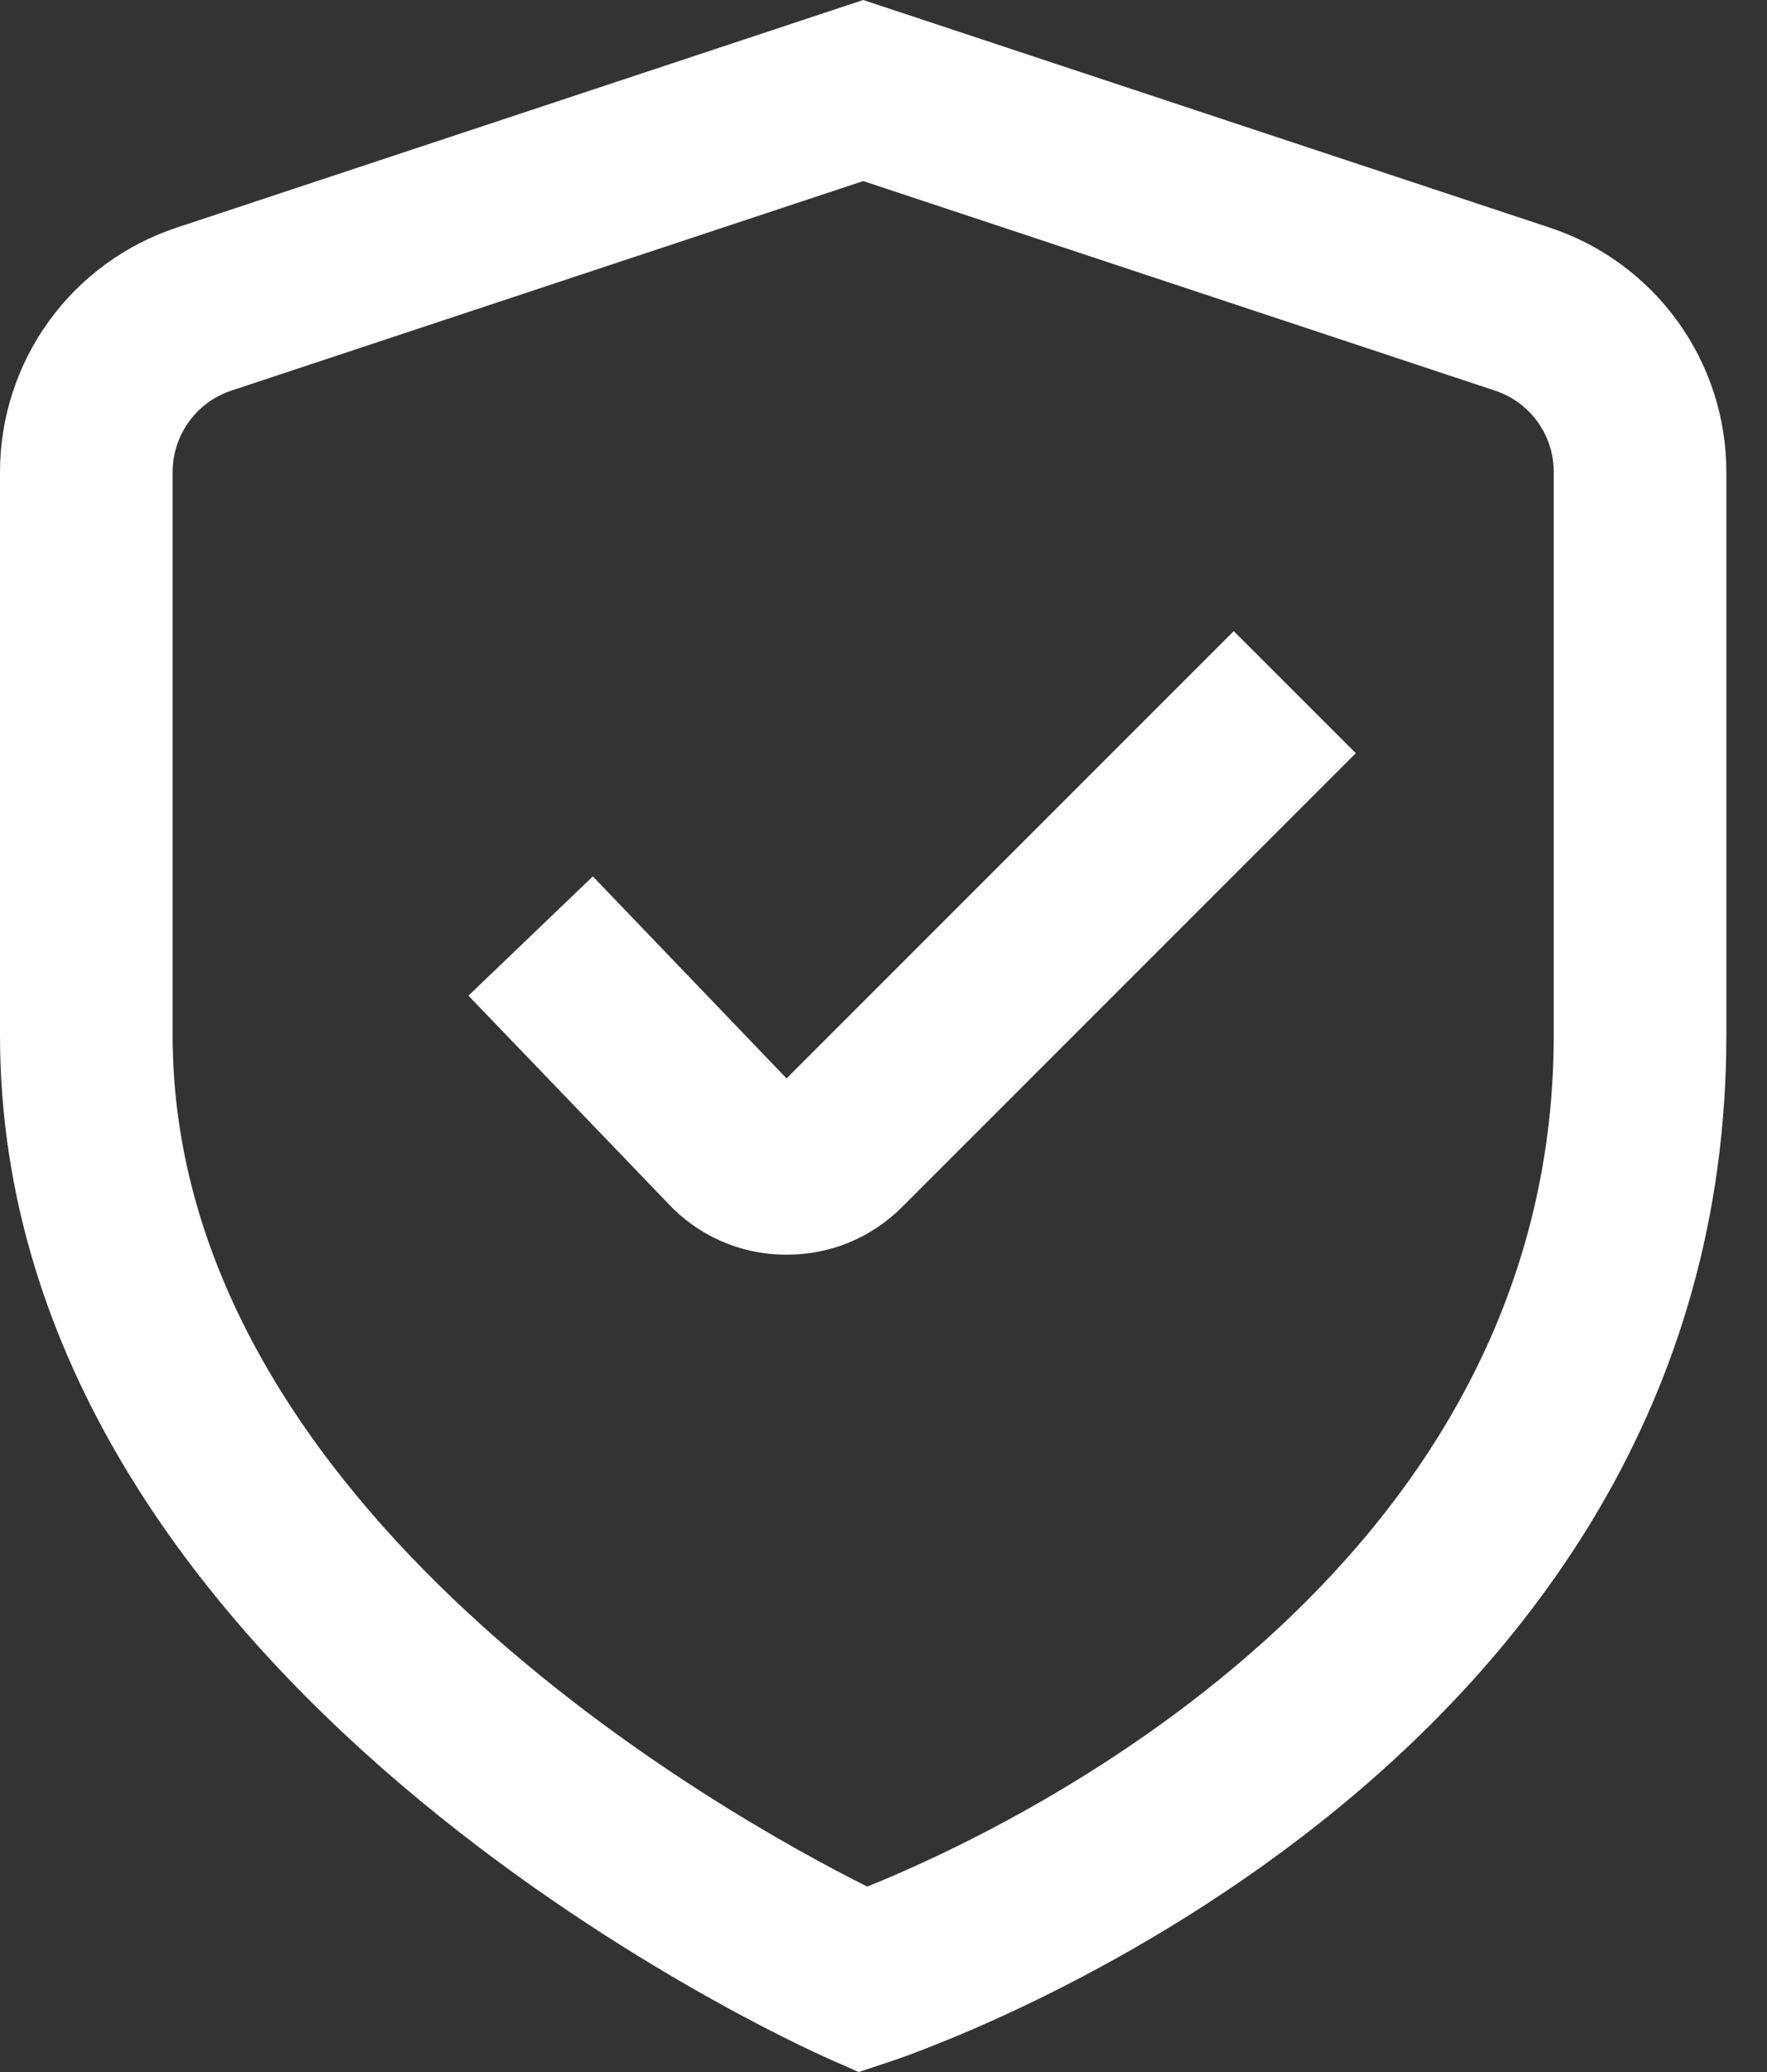 <svg width="29" height="34" viewBox="0 0 29 34" fill="none" xmlns="http://www.w3.org/2000/svg">
<rect x="0" y="0" width="29" height="34" fill="#333333" stroke="none"/>
<path d="M14.093 34L13.591 33.778C13.033 33.532 0 27.646 0 16.987V7.745C0 6.855 0.282 5.989 0.803 5.269C1.325 4.548 2.061 4.011 2.906 3.733L14.167 0L25.428 3.733C26.273 4.011 27.008 4.548 27.53 5.269C28.052 5.989 28.333 6.855 28.333 7.745V16.987C28.333 29.138 15.175 33.64 14.614 33.827L14.093 34ZM14.167 2.971L3.802 6.408C3.52 6.5 3.275 6.679 3.101 6.919C2.927 7.159 2.833 7.448 2.833 7.745V16.987C2.833 24.77 11.957 29.819 14.233 30.957C16.506 30.043 25.5 25.86 25.5 16.987V7.745C25.5 7.448 25.407 7.159 25.233 6.919C25.059 6.679 24.813 6.5 24.531 6.408L14.167 2.971Z" fill="white"/>
<path d="M12.907 20.588H12.861C12.502 20.583 12.148 20.505 11.821 20.359C11.493 20.213 11.199 20.002 10.955 19.738L7.688 16.338L9.73 14.381L12.909 17.696L20.248 10.356L22.252 12.359L14.799 19.812C14.55 20.06 14.255 20.256 13.931 20.39C13.606 20.523 13.258 20.59 12.907 20.588Z" fill="white"/>
</svg>
